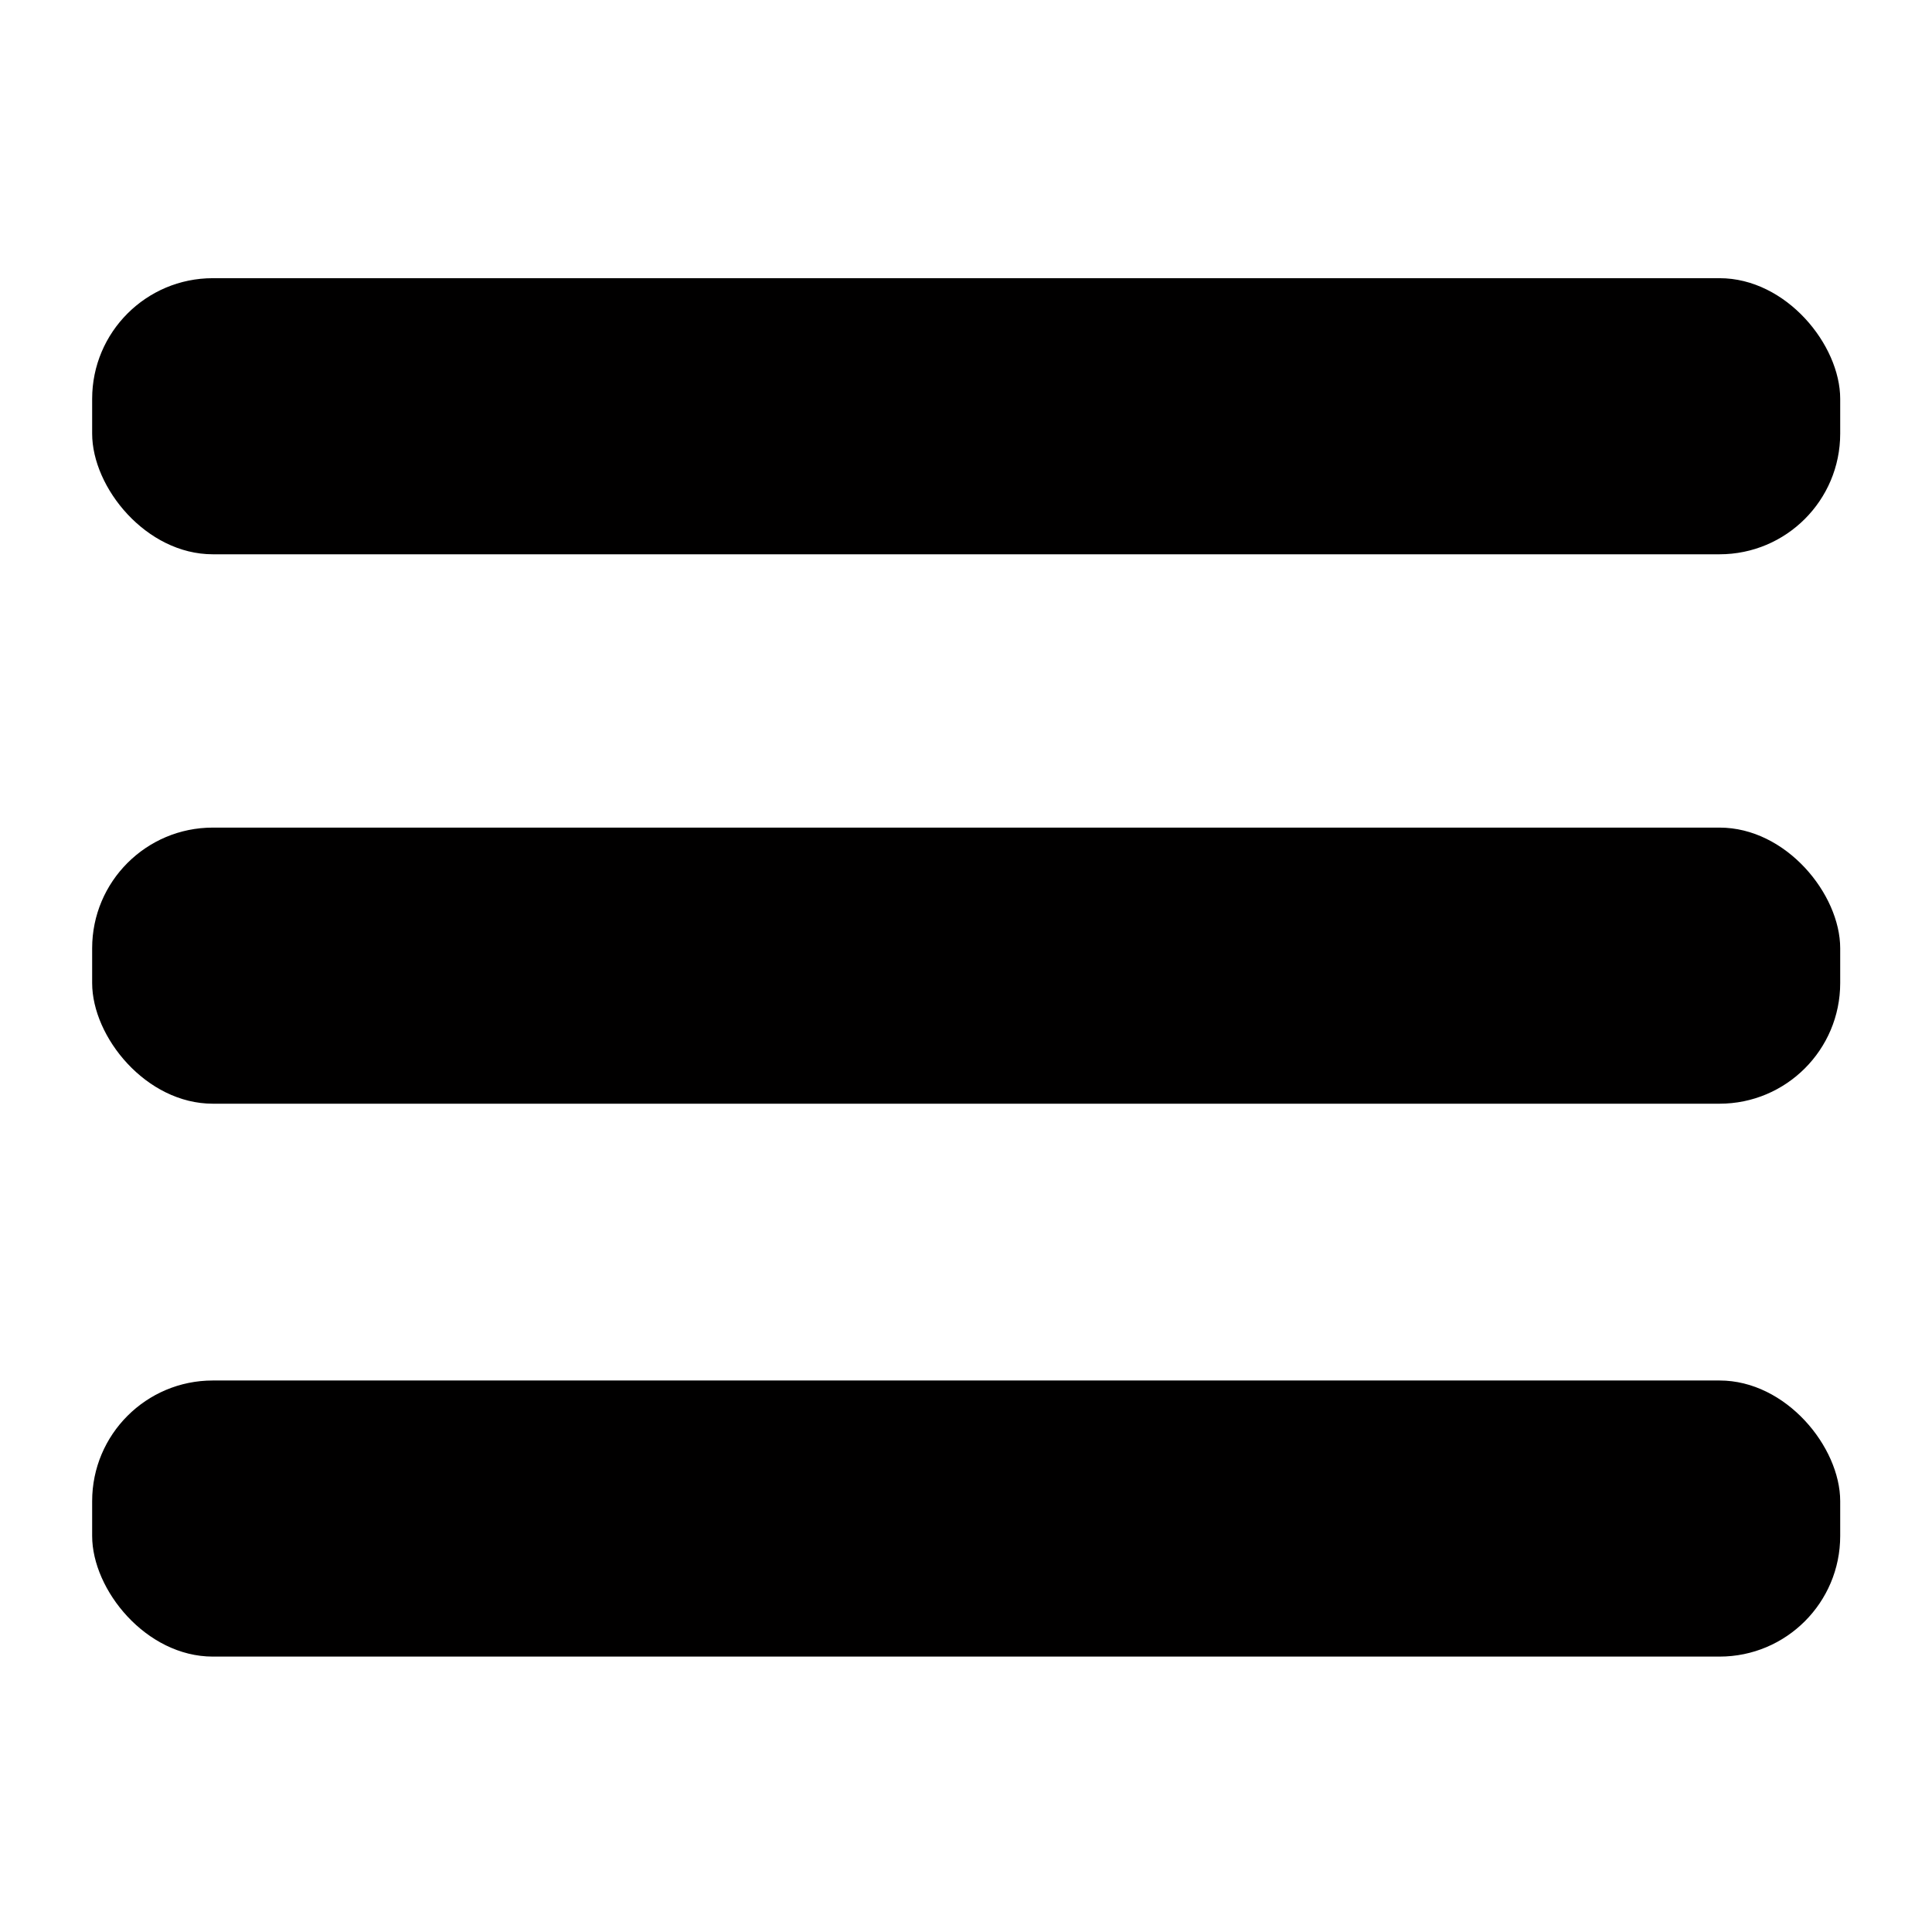 <svg width="21" height="21" viewBox="0 0 5.556 5.556" xmlns="http://www.w3.org/2000/svg"><g transform="translate(0 -291.44)" fill="#010000"><rect x=".265" y="292.24" width="5.027" height=".794" ry=".347"/><rect x=".265" y="293.82" width="5.027" height=".794" ry=".347"/><rect x=".265" y="295.41" width="5.027" height=".794" ry=".347"/></g></svg>